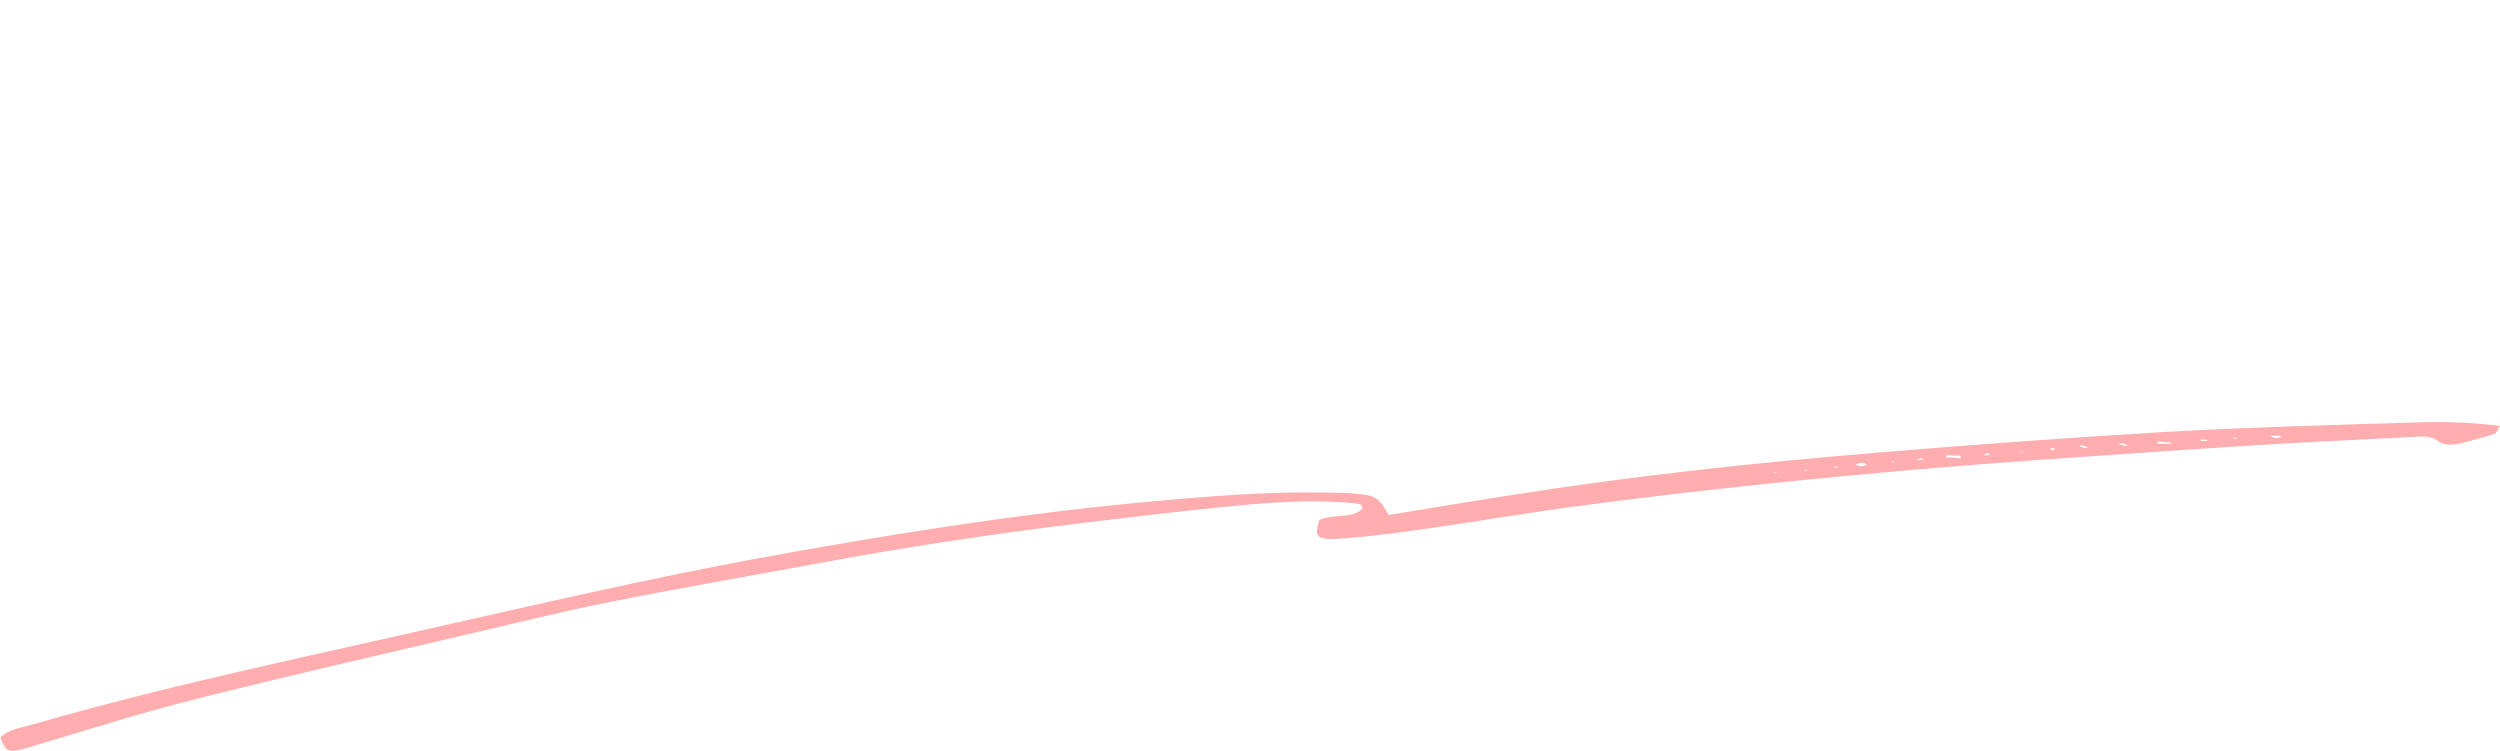 <?xml version="1.0" encoding="UTF-8"?>
<svg id="_レイヤー_2" data-name=" レイヤー 2" xmlns="http://www.w3.org/2000/svg" version="1.1" viewBox="0 0 563.5 169.2">
  <defs>
    <style>
      .cls-1 {
        fill: #ffadaf;
        stroke-width: 0px;
      }
    </style>
  </defs>
  <g id="design">
    <path class="cls-1" d="M312.9,116.1c9-1.5,18.1-3,27.1-4.4,27.6-4.4,55.5-7.4,83.5-9.7,21.2-1.8,42.5-3.3,63.7-4.6,19.3-1.1,38.7-1.6,58-2.2,6-.2,11.9,0,18.3.8-.5.7-.6,1.5-1.3,1.8-2.4.8-5,1.5-7.5,2.1-1.8.4-3.9.6-5.2-.5-1.5-1.2-3.7-1.1-5.9-.9-11.5.6-22.9,1.1-34.3,1.8-11.4.7-22.9,1.5-34.3,2.3-39.8,2.6-79.4,6.2-118.8,11.4-12.1,1.6-24.1,3.7-36.2,5.4-5.9.8-11.8,1.6-17.7,2-5.5.4-6.2-.4-4.9-4.2,2.8-1.4,7.7-.2,9.7-2.6,0-1.2-1.4-1.1-2.3-1.2-9.7-.9-19.5-.1-29.3.9-10,1-20,2.2-30,3.4-20.8,2.5-41.4,5.6-61.8,9.4-15.6,2.9-31.3,5.6-46.8,8.7-10.5,2.1-20.8,4.7-31.2,7.1-20.5,4.8-41,9.5-61.3,14.6-12.8,3.2-25.2,7.2-37.7,10.9-4.7,1.4-5.4,1.3-6.6-2.2,1.7-1.8,4.8-2.2,7.6-3,29-8.4,59.2-14.7,89.1-21.5,24.5-5.5,48.9-11.2,73.8-15.8,28.4-5.2,56.9-9.8,86-12.6,11.7-1.1,23.4-2.1,35.1-2.3,3.8,0,7.6,0,11.4.1,7.1.4,7.6.8,9.9,5h0ZM486.3,99.5c0,.2,0,.3,0,.5,1,0,2,0,3,0,0,0,0-.2,0-.3-1,0-2-.1-3-.2h0ZM438.7,102.6v.5c1,0,2.1.1,3.2.2v-.6c-1,0-2.1,0-3.2-.1h0ZM419.4,105.1c.5,0,.9-.2,1.4-.3-.3-.2-.6-.5-.9-.5-.6,0-1.1.2-1.7.4.4.1.8.3,1.2.4h0ZM432.5,103.7c.4,0,.8-.2,1.2-.2-.2,0-.4-.3-.6-.2-.4,0-.8.2-1.2.2.2,0,.4.2.6.3h0ZM447.8,102.6c.2,0,.5,0,.8-.1-.2-.1-.4-.3-.5-.3-.3,0-.7.2-1,.3l.7.2h0ZM455.6,102c.2,0,.4,0,.6,0-.1,0-.2-.2-.4-.2-.2,0-.4,0-.6,0,.1,0,.2.2.4.2ZM469.9,101c.2,0,.5-.1.7-.2-.4-.1-.8-.3-1.2-.4-.2,0-.5,0-.7.2.4.1.8.3,1.2.4h0ZM478.9,100.5c.2,0,.5-.1.7-.2-.4-.1-.8-.3-1.3-.4-.2,0-.5,0-.7.2.4.1.9.3,1.3.4h0ZM497.5,99.4c0,0-.1-.3-.2-.3-.5,0-1,0-1.4,0,0,0,.1.3.2.3.5,0,1,0,1.4,0h0ZM511.5,98.1c.9.7,1.7.8,2.7.4,0,0-.2-.3-.4-.3-.7,0-1.4,0-2.4,0ZM399.9,106.6h.7c0-.1-.6-.3-.6-.3v.3h0ZM407.6,106c-.4,0-.8-.1-1.2-.2.2,0,.3.2.5.3.2,0,.5,0,.7,0h0ZM413.3,105.3c.2,0,.4.1.6.2,0,0,.2-.2.3-.3-.2,0-.4-.1-.6-.1,0,0-.2.2-.3.3h0ZM427,104.2l-.4-.3-.3.3h.7s0,0,0,0ZM463.1,101.3c0-.1-.1-.3-.3-.3-.2,0-.5,0-.7,0,.1.2.2.3.4.5,0,0,.4,0,.6-.2ZM503.7,98.9c.2,0,.4,0,.6,0-.1,0-.2-.2-.4-.2-.2,0-.4,0-.6,0,.1,0,.2.2.4.3h0Z"/>
  </g>
</svg>